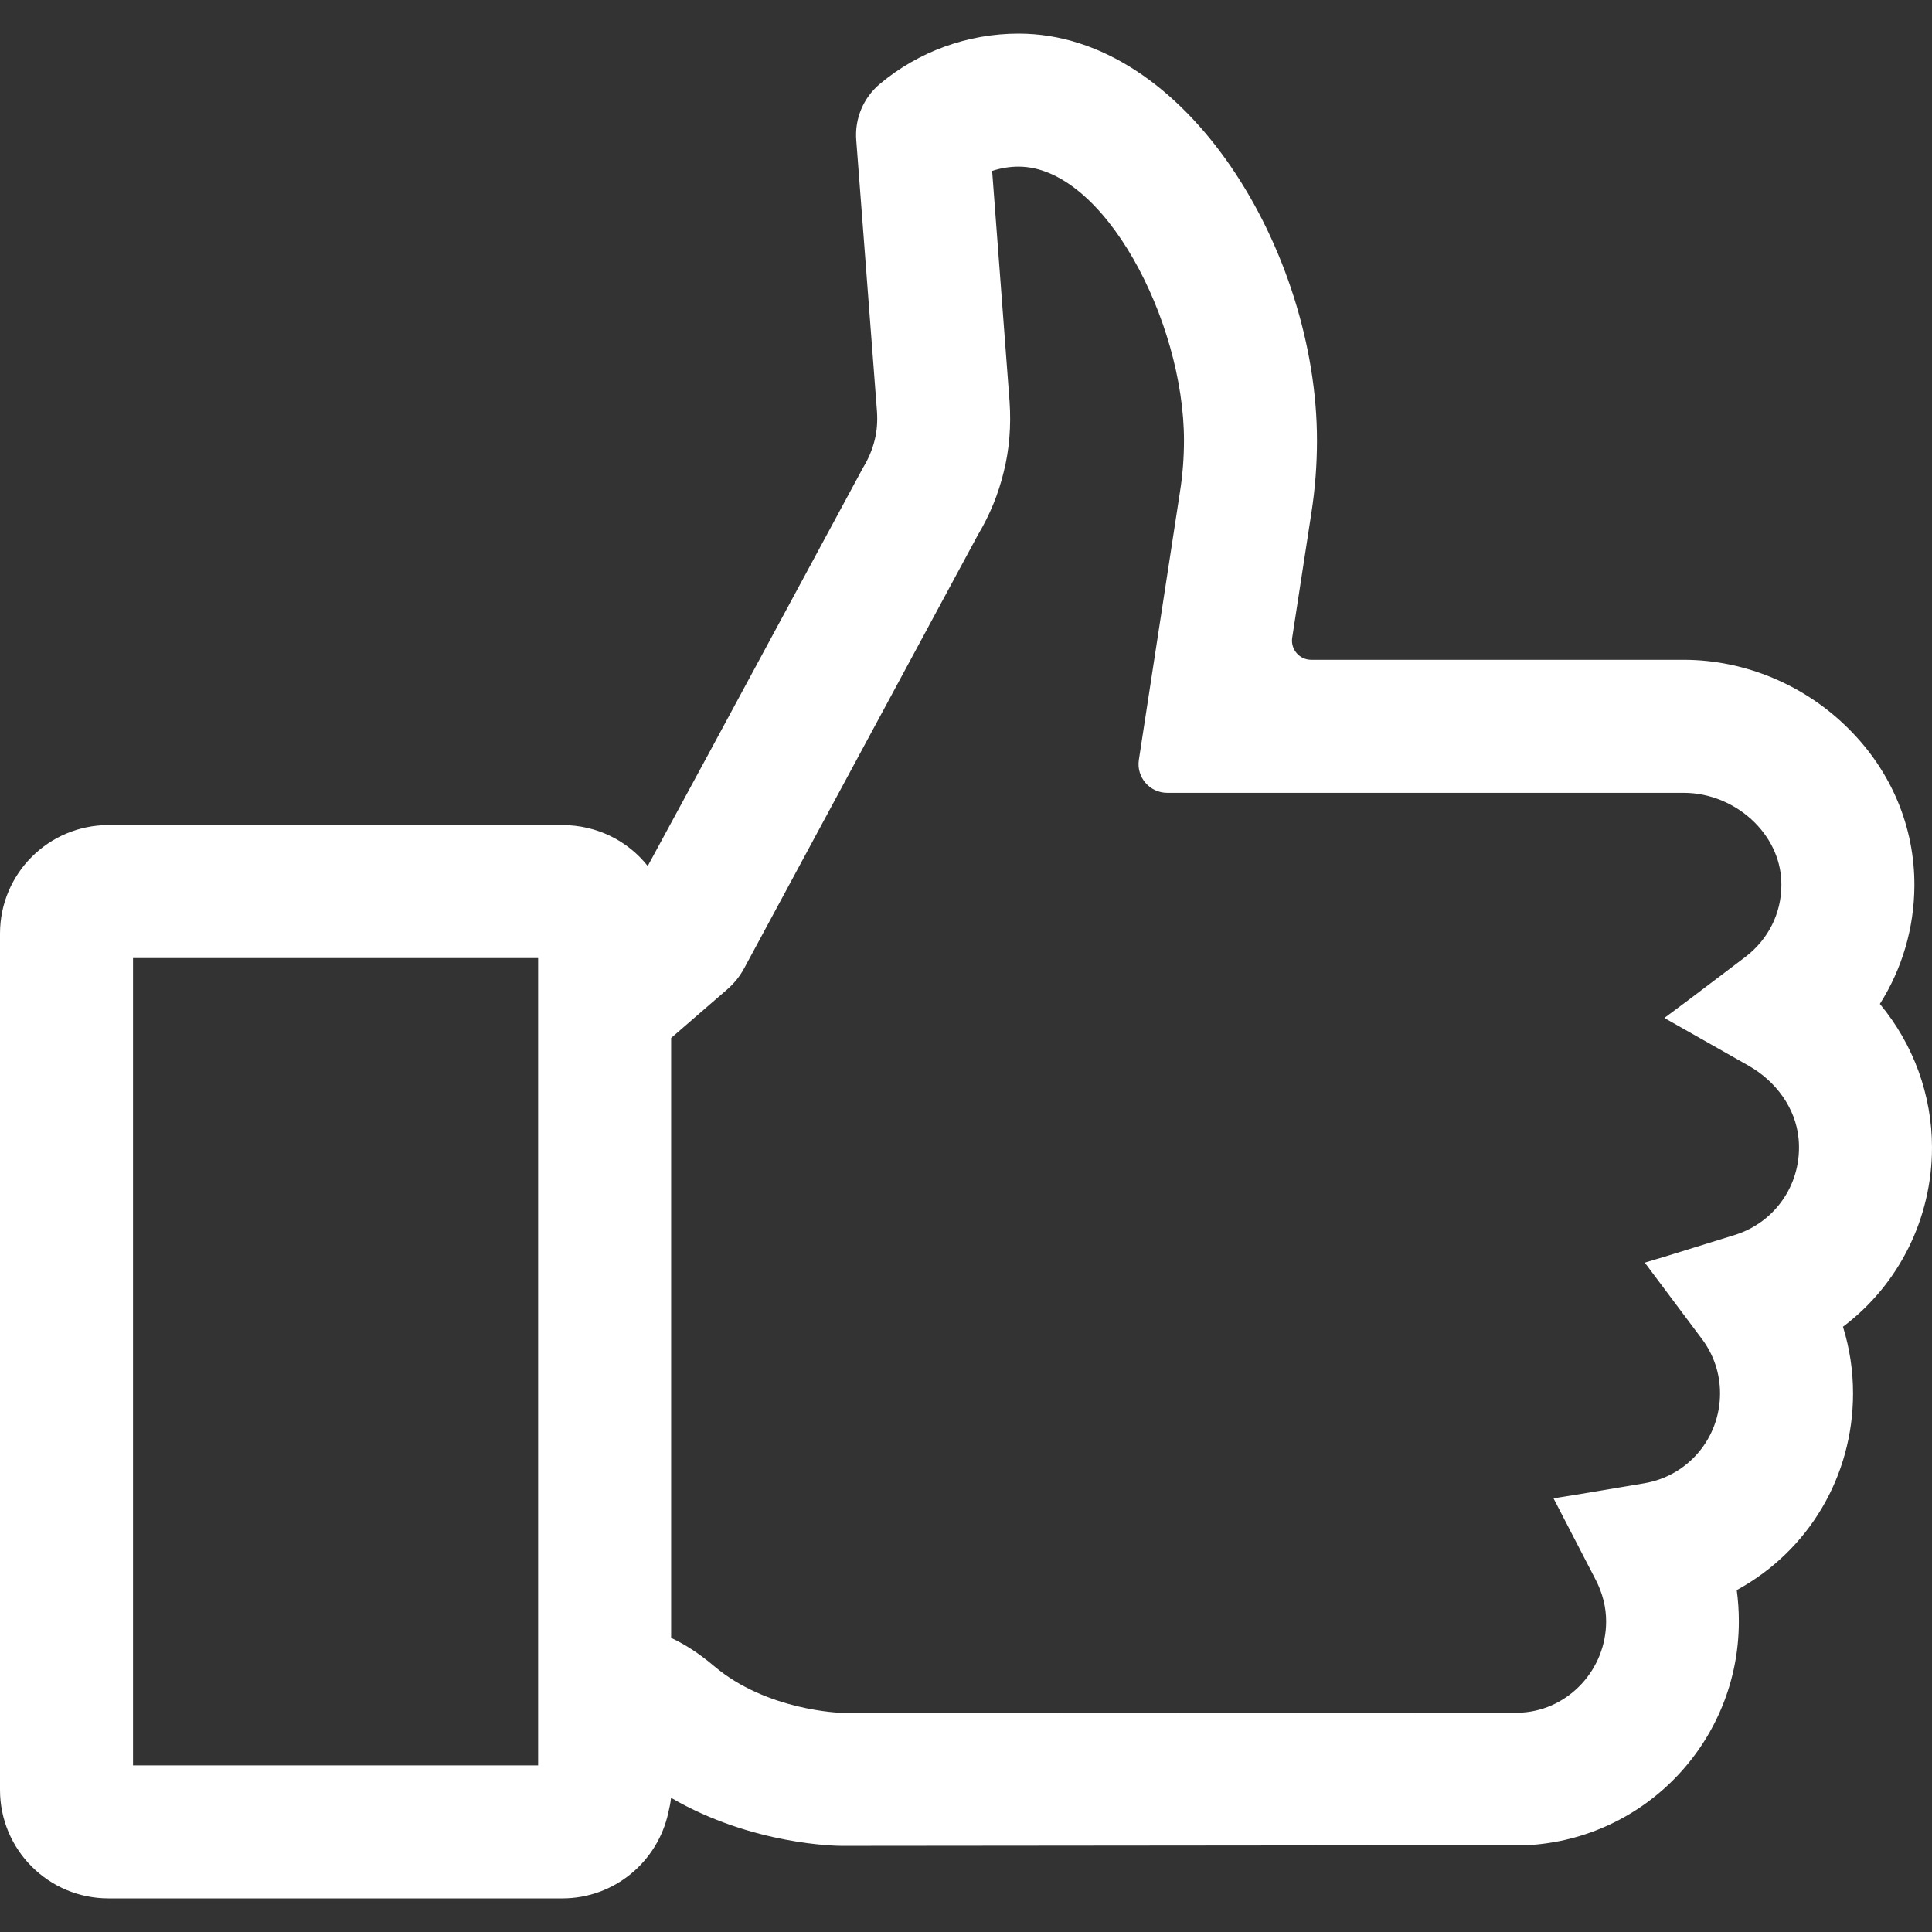 <!--?xml version="1.0" encoding="utf-8"?-->
<!-- Generator: Adobe Illustrator 18.1.1, SVG Export Plug-In . SVG Version: 6.00 Build 0)  -->

<svg version="1.1" id="_x31_0" xmlns="http://www.w3.org/2000/svg" xmlns:xlink="http://www.w3.org/1999/xlink" x="0px" y="0px" viewBox="0 0 512 512" style="width: 76px; height: 76px; opacity: 1;" xml:space="preserve">
<rect x="0" y="0" width="512" height="512" fill="#333333" stroke="none"/>
<style type="text/css">
	.st0{fill:#374149;}
</style>
<g>
	<path class="st0" d="M512,304.12c0-13.891-4.886-27.321-13.813-38.07c5.922-9.352,9.082-20.11,9.149-31.282
		c0.086-15.519-6.054-30.258-17.289-41.496c-11.618-11.703-27.594-18.418-43.825-18.418h-98.742c-3.122,0-5.508-2.782-5.035-5.867
		l5.086-33.07c0.985-6.317,1.481-12.786,1.481-19.215c0-49.847-34.547-107.793-79.086-107.793c-13.414,0-26.457,4.722-36.718,13.301
		l0,0c-4.387,3.656-6.73,9.211-6.293,14.902l5.492,71.91c0.183,2.695-0.016,5.23-0.598,7.562c-0.622,2.542-1.606,4.906-3.09,7.355
		l-41.023,75.985l-16.043,29.582c-5.37-6.801-13.617-10.851-22.625-10.851H28.75c-15.879,0-28.75,12.87-28.75,28.75v226.942
		c0,15.875,12.871,28.746,28.75,28.746h120.277c13.821,0,25.297-9.777,28.09-22.738c0.298-1.286,0.59-2.57,0.715-3.918
		c21.551,12.57,44.16,12.734,45.187,12.734l181.641-0.168c31.489-1.672,56.153-27.726,56.153-59.316
		c0-2.801-0.188-5.574-0.555-8.301c19.07-10.402,30.821-30.172,30.821-52.145c0-6.012-0.898-11.934-2.672-17.641
		C503.226,340.456,512,322.889,512,304.12z M459.778,327.264l-17.836,5.528l-5.894,1.769l0.035,0.043l-0.165,0.051l15.035,20.086
		c3.188,4.211,4.875,9.226,4.875,14.5c0,11.898-8.484,21.934-20.183,23.859l-18.168,3.047l-5.618,0.89l0.024,0.047l-0.165,0.027
		l11.13,21.5c1.855,3.582,2.793,7.309,2.793,11.074c0,12.706-9.848,23.32-22.211,24.16l-180.336,0.078
		c-0.199,0-19.859-0.504-33.902-12.43c-3.851-3.242-7.441-5.609-11.336-7.441V275.072l14.91-12.914
		c1.801-1.563,3.305-3.442,4.438-5.539l61.965-114.898c3.141-5.242,5.453-10.902,6.855-16.774
		c1.458-5.821,1.965-12.066,1.516-18.582l-4.614-61.066c2.254-0.75,4.637-1.14,7-1.14c22.578,0,43.84,40.866,43.84,72.542
		c0,4.684-0.367,9.309-1.086,13.793l-10.867,70.852c-0.707,4.61,2.855,8.762,7.515,8.762h136.894c6.95,0,13.832,2.894,18.871,7.946
		c4.57,4.621,7.055,10.476,6.992,16.511c0,7.485-3.492,14.434-9.578,19.055l-15.141,11.465l-6.156,4.582l0.062,0.035l-0.137,0.106
		l22.254,12.61c7.172,4.062,12.496,11.168,13.258,19.375C477.726,313.404,470.66,323.854,459.778,327.264z M142.61,466.701v1.145
		H35.25V253.904H142.61V466.701z" style="fill: rgb(255, 255, 255);"></path>
</g>
</svg>
